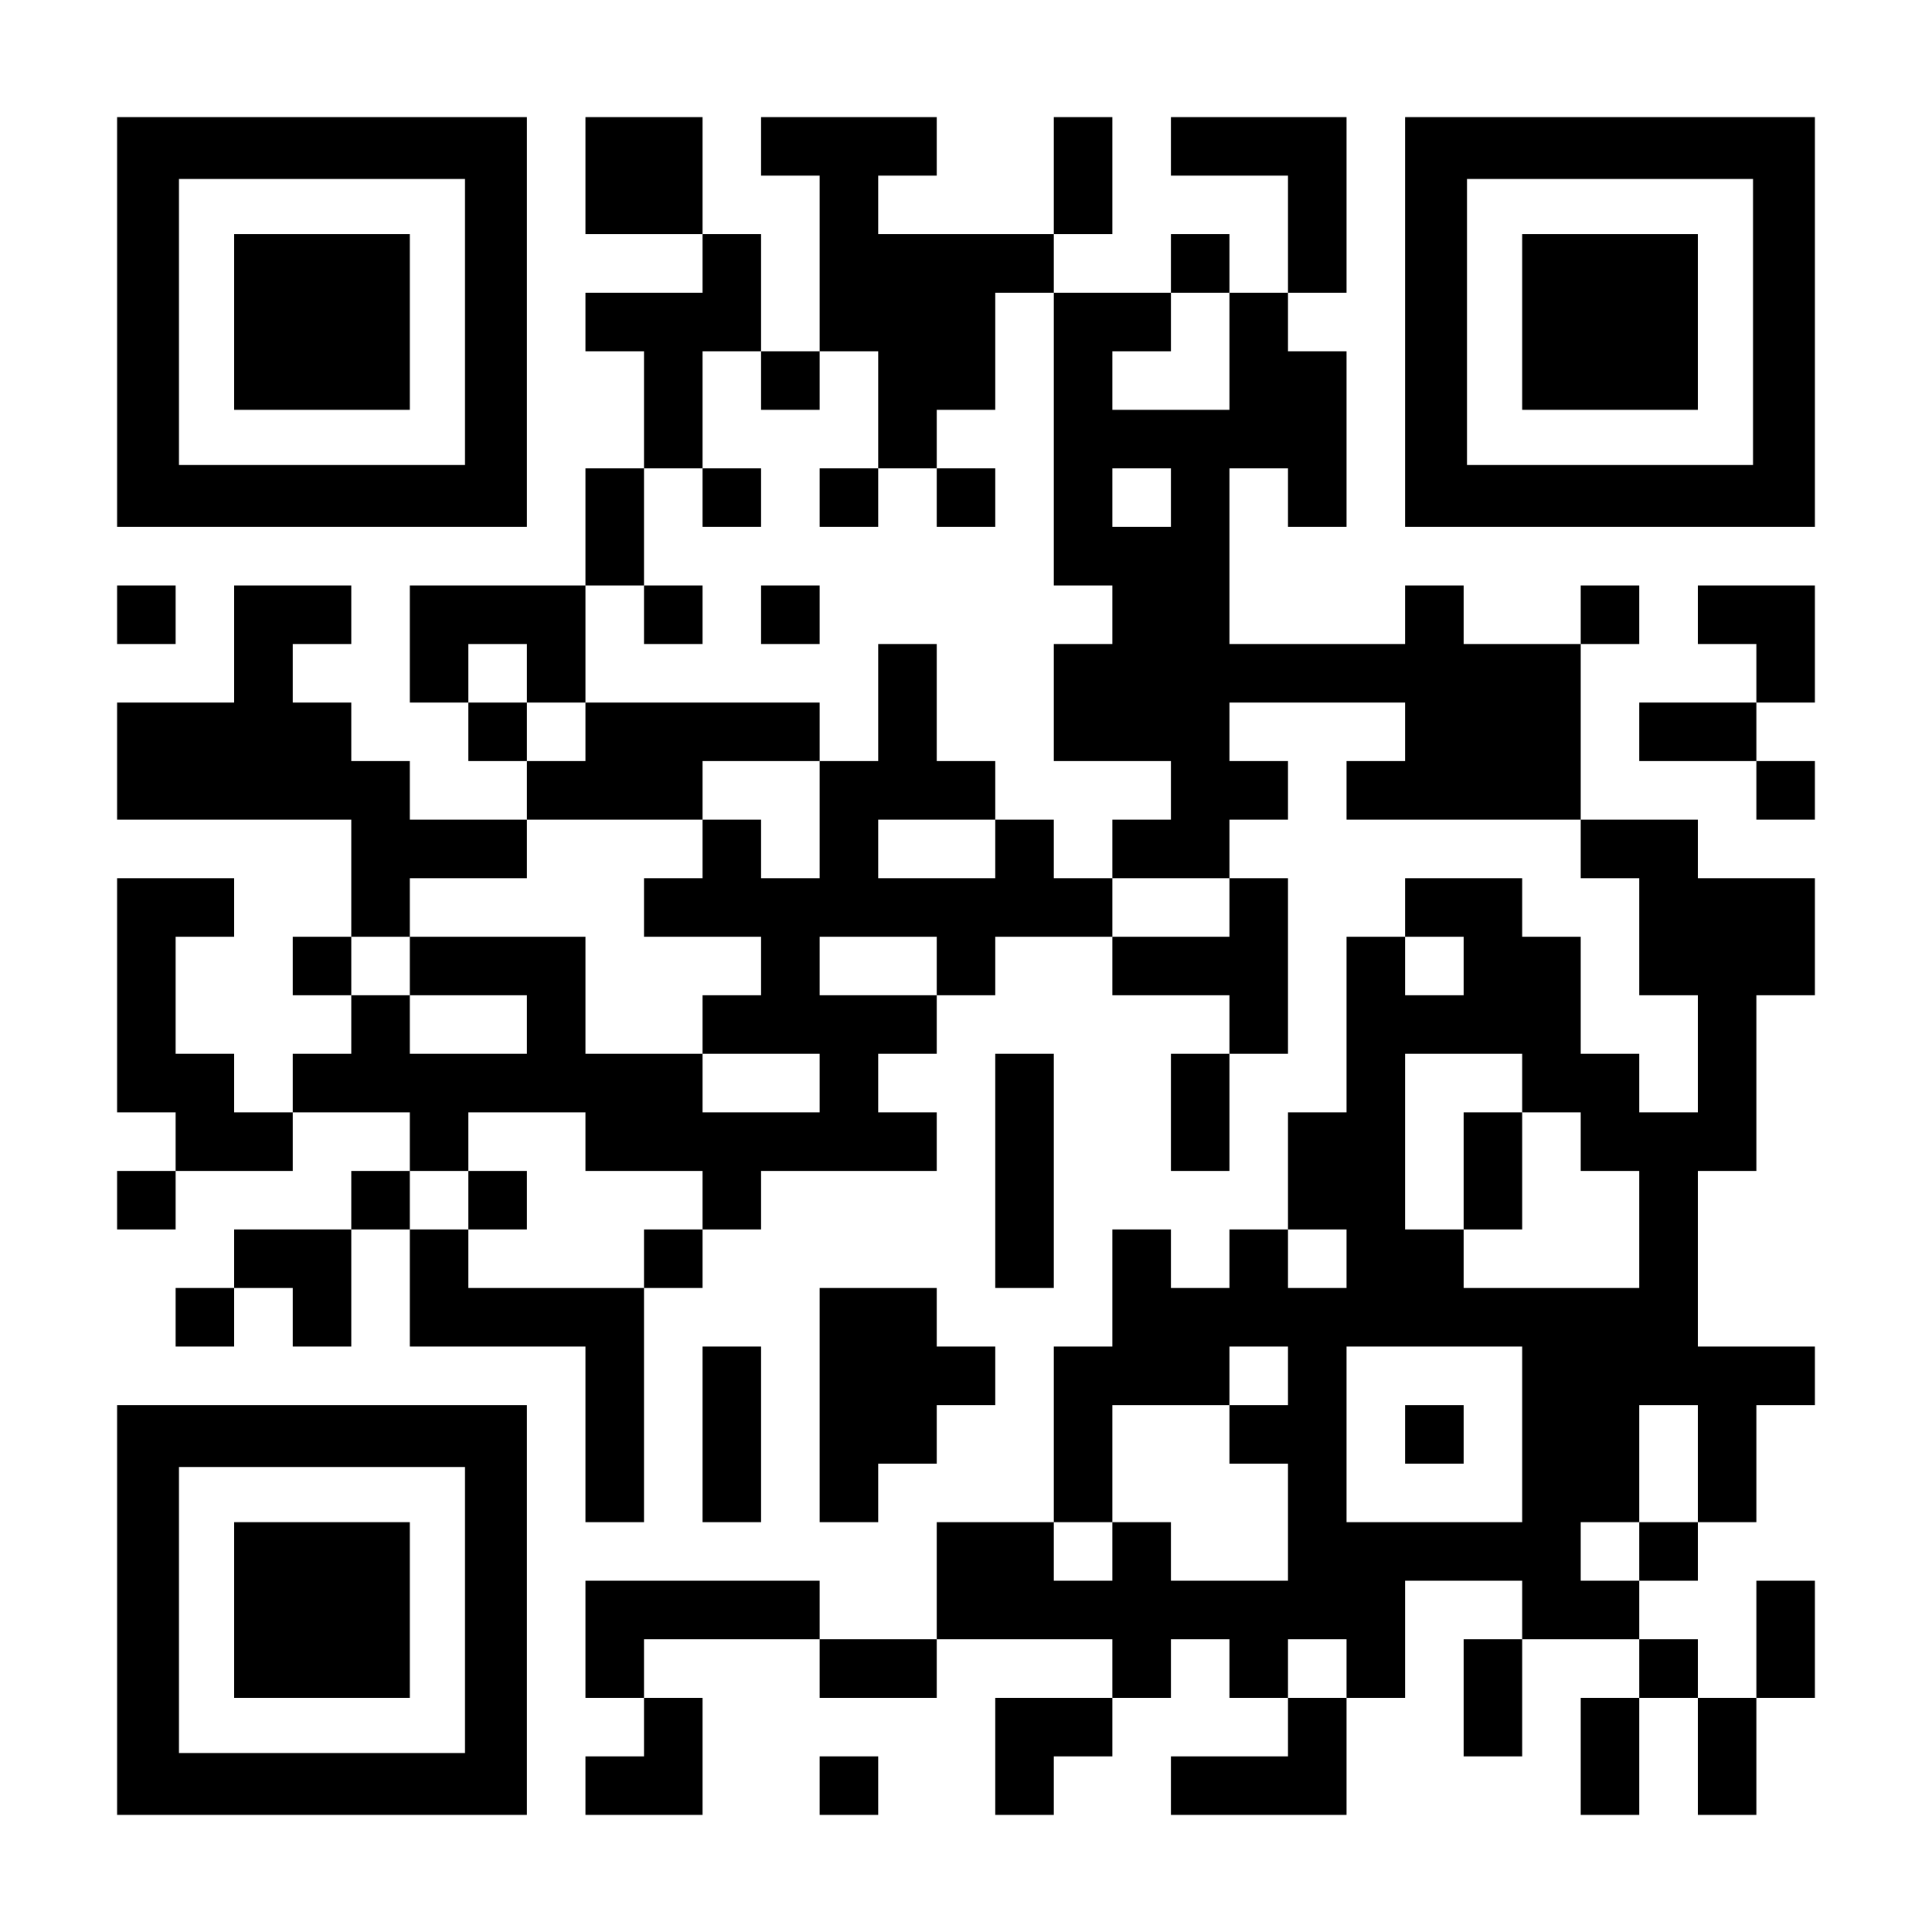 <?xml version="1.0" encoding="UTF-8" standalone="yes"?>
<svg version="1.0" xmlns="http://www.w3.org/2000/svg" width="1155px" height="1155px" viewBox="0 0 1155 1155" preserveAspectRatio="xMidYMid meet">
  <g transform="translate(0,1155) scale(0.1,-0.1)" fill="#000000" stroke="none">
    <path d="M700 9625 l0 -1225 1225 0 1225 0 0 1225 0 1225 -1225 0 -1225 0 0
-1225z m2080 0 l0 -855 -855 0 -855 0 0 855 0 855 855 0 855 0 0 -855z"/>
    <path d="M1400 9625 l0 -525 525 0 525 0 0 525 0 525 -525 0 -525 0 0 -525z"/>
    <path d="M3500 10500 l0 -350 350 0 350 0 0 -175 0 -175 -350 0 -350 0 0 -175
0 -175 175 0 175 0 0 -350 0 -350 -175 0 -175 0 0 -350 0 -350 -525 0 -525 0
0 -350 0 -350 175 0 175 0 0 -175 0 -175 175 0 175 0 0 -175 0 -175 -350 0
-350 0 0 175 0 175 -175 0 -175 0 0 175 0 175 -175 0 -175 0 0 175 0 175 175
0 175 0 0 175 0 175 -350 0 -350 0 0 -350 0 -350 -350 0 -350 0 0 -350 0 -350
700 0 700 0 0 -350 0 -350 -175 0 -175 0 0 -175 0 -175 175 0 175 0 0 -175 0
-175 -175 0 -175 0 0 -175 0 -175 -175 0 -175 0 0 175 0 175 -175 0 -175 0 0
350 0 350 175 0 175 0 0 175 0 175 -350 0 -350 0 0 -700 0 -700 175 0 175 0 0
-175 0 -175 -175 0 -175 0 0 -175 0 -175 175 0 175 0 0 175 0 175 350 0 350 0
0 175 0 175 350 0 350 0 0 -175 0 -175 -175 0 -175 0 0 -175 0 -175 -350 0
-350 0 0 -175 0 -175 -175 0 -175 0 0 -175 0 -175 175 0 175 0 0 175 0 175
175 0 175 0 0 -175 0 -175 175 0 175 0 0 350 0 350 175 0 175 0 0 -350 0 -350
525 0 525 0 0 -525 0 -525 175 0 175 0 0 700 0 700 175 0 175 0 0 175 0 175
175 0 175 0 0 175 0 175 525 0 525 0 0 175 0 175 -175 0 -175 0 0 175 0 175
175 0 175 0 0 175 0 175 175 0 175 0 0 175 0 175 350 0 350 0 0 -175 0 -175
350 0 350 0 0 -175 0 -175 -175 0 -175 0 0 -350 0 -350 175 0 175 0 0 350 0
350 175 0 175 0 0 525 0 525 -175 0 -175 0 0 175 0 175 175 0 175 0 0 175 0
175 -175 0 -175 0 0 175 0 175 525 0 525 0 0 -175 0 -175 -175 0 -175 0 0
-175 0 -175 700 0 700 0 0 -175 0 -175 175 0 175 0 0 -350 0 -350 175 0 175 0
0 -350 0 -350 -175 0 -175 0 0 175 0 175 -175 0 -175 0 0 350 0 350 -175 0
-175 0 0 175 0 175 -350 0 -350 0 0 -175 0 -175 -175 0 -175 0 0 -525 0 -525
-175 0 -175 0 0 -350 0 -350 -175 0 -175 0 0 -175 0 -175 -175 0 -175 0 0 175
0 175 -175 0 -175 0 0 -350 0 -350 -175 0 -175 0 0 -525 0 -525 -350 0 -350 0
0 -350 0 -350 -350 0 -350 0 0 175 0 175 -700 0 -700 0 0 -350 0 -350 175 0
175 0 0 -175 0 -175 -175 0 -175 0 0 -175 0 -175 350 0 350 0 0 350 0 350
-175 0 -175 0 0 175 0 175 525 0 525 0 0 -175 0 -175 350 0 350 0 0 175 0 175
525 0 525 0 0 -175 0 -175 -350 0 -350 0 0 -350 0 -350 175 0 175 0 0 175 0
175 175 0 175 0 0 175 0 175 175 0 175 0 0 175 0 175 175 0 175 0 0 -175 0
-175 175 0 175 0 0 -175 0 -175 -350 0 -350 0 0 -175 0 -175 525 0 525 0 0
350 0 350 175 0 175 0 0 350 0 350 350 0 350 0 0 -175 0 -175 -175 0 -175 0 0
-350 0 -350 175 0 175 0 0 350 0 350 350 0 350 0 0 -175 0 -175 -175 0 -175 0
0 -350 0 -350 175 0 175 0 0 350 0 350 175 0 175 0 0 -350 0 -350 175 0 175 0
0 350 0 350 175 0 175 0 0 350 0 350 -175 0 -175 0 0 -350 0 -350 -175 0 -175
0 0 175 0 175 -175 0 -175 0 0 175 0 175 175 0 175 0 0 175 0 175 175 0 175 0
0 350 0 350 175 0 175 0 0 175 0 175 -350 0 -350 0 0 525 0 525 175 0 175 0 0
525 0 525 175 0 175 0 0 350 0 350 -350 0 -350 0 0 175 0 175 -350 0 -350 0 0
525 0 525 175 0 175 0 0 175 0 175 -175 0 -175 0 0 -175 0 -175 -350 0 -350 0
0 175 0 175 -175 0 -175 0 0 -175 0 -175 -525 0 -525 0 0 525 0 525 175 0 175
0 0 -175 0 -175 175 0 175 0 0 525 0 525 -175 0 -175 0 0 175 0 175 175 0 175
0 0 525 0 525 -525 0 -525 0 0 -175 0 -175 350 0 350 0 0 -350 0 -350 -175 0
-175 0 0 175 0 175 -175 0 -175 0 0 -175 0 -175 -350 0 -350 0 0 175 0 175
175 0 175 0 0 350 0 350 -175 0 -175 0 0 -350 0 -350 -525 0 -525 0 0 175 0
175 175 0 175 0 0 175 0 175 -525 0 -525 0 0 -175 0 -175 175 0 175 0 0 -525
0 -525 -175 0 -175 0 0 350 0 350 -175 0 -175 0 0 350 0 350 -350 0 -350 0 0
-350z m2800 -1575 l0 -875 175 0 175 0 0 -175 0 -175 -175 0 -175 0 0 -350 0
-350 350 0 350 0 0 -175 0 -175 -175 0 -175 0 0 -175 0 -175 350 0 350 0 0
-175 0 -175 -350 0 -350 0 0 175 0 175 -175 0 -175 0 0 175 0 175 -175 0 -175
0 0 -175 0 -175 -350 0 -350 0 0 175 0 175 350 0 350 0 0 175 0 175 -175 0
-175 0 0 350 0 350 -175 0 -175 0 0 -350 0 -350 -175 0 -175 0 0 -350 0 -350
-175 0 -175 0 0 175 0 175 -175 0 -175 0 0 -175 0 -175 -175 0 -175 0 0 -175
0 -175 350 0 350 0 0 -175 0 -175 -175 0 -175 0 0 -175 0 -175 350 0 350 0 0
-175 0 -175 -350 0 -350 0 0 175 0 175 -350 0 -350 0 0 350 0 350 -525 0 -525
0 0 -175 0 -175 350 0 350 0 0 -175 0 -175 -350 0 -350 0 0 175 0 175 -175 0
-175 0 0 175 0 175 175 0 175 0 0 175 0 175 350 0 350 0 0 175 0 175 525 0
525 0 0 175 0 175 350 0 350 0 0 175 0 175 -700 0 -700 0 0 -175 0 -175 -175
0 -175 0 0 175 0 175 -175 0 -175 0 0 175 0 175 175 0 175 0 0 -175 0 -175
175 0 175 0 0 350 0 350 175 0 175 0 0 350 0 350 175 0 175 0 0 350 0 350 175
0 175 0 0 -175 0 -175 175 0 175 0 0 175 0 175 175 0 175 0 0 -350 0 -350 175
0 175 0 0 175 0 175 175 0 175 0 0 350 0 350 175 0 175 0 0 -875z m1050 525
l0 -350 -350 0 -350 0 0 175 0 175 175 0 175 0 0 175 0 175 175 0 175 0 0
-350z m-350 -875 l0 -175 -175 0 -175 0 0 175 0 175 175 0 175 0 0 -175z
m-1400 -2800 l0 -175 -350 0 -350 0 0 175 0 175 350 0 350 0 0 -175z m3150 0
l0 -175 -175 0 -175 0 0 175 0 175 175 0 175 0 0 -175z m350 -700 l0 -175 175
0 175 0 0 -175 0 -175 175 0 175 0 0 -350 0 -350 -525 0 -525 0 0 175 0 175
-175 0 -175 0 0 525 0 525 350 0 350 0 0 -175z m-5600 -350 l0 -175 350 0 350
0 0 -175 0 -175 -175 0 -175 0 0 -175 0 -175 -525 0 -525 0 0 175 0 175 -175
0 -175 0 0 175 0 175 175 0 175 0 0 175 0 175 350 0 350 0 0 -175z m4550 -700
l0 -175 -175 0 -175 0 0 175 0 175 175 0 175 0 0 -175z m-350 -700 l0 -175
-175 0 -175 0 0 -175 0 -175 175 0 175 0 0 -350 0 -350 -350 0 -350 0 0 175 0
175 -175 0 -175 0 0 -175 0 -175 -175 0 -175 0 0 175 0 175 175 0 175 0 0 350
0 350 350 0 350 0 0 175 0 175 175 0 175 0 0 -175z m1400 -350 l0 -525 -525 0
-525 0 0 525 0 525 525 0 525 0 0 -525z m1050 -175 l0 -350 -175 0 -175 0 0
-175 0 -175 -175 0 -175 0 0 175 0 175 175 0 175 0 0 350 0 350 175 0 175 0 0
-350z m-2100 -1225 l0 -175 -175 0 -175 0 0 175 0 175 175 0 175 0 0 -175z"/>
    <path d="M4200 8575 l0 -175 175 0 175 0 0 175 0 175 -175 0 -175 0 0 -175z"/>
    <path d="M4900 8575 l0 -175 175 0 175 0 0 175 0 175 -175 0 -175 0 0 -175z"/>
    <path d="M5600 8575 l0 -175 175 0 175 0 0 175 0 175 -175 0 -175 0 0 -175z"/>
    <path d="M3850 7875 l0 -175 175 0 175 0 0 175 0 175 -175 0 -175 0 0 -175z"/>
    <path d="M4550 7875 l0 -175 175 0 175 0 0 175 0 175 -175 0 -175 0 0 -175z"/>
    <path d="M8750 4550 l0 -350 175 0 175 0 0 350 0 350 -175 0 -175 0 0 -350z"/>
    <path d="M2800 4375 l0 -175 175 0 175 0 0 175 0 175 -175 0 -175 0 0 -175z"/>
    <path d="M8400 2975 l0 -175 175 0 175 0 0 175 0 175 -175 0 -175 0 0 -175z"/>
    <path d="M8400 9625 l0 -1225 1225 0 1225 0 0 1225 0 1225 -1225 0 -1225 0 0
-1225z m2080 0 l0 -855 -855 0 -855 0 0 855 0 855 855 0 855 0 0 -855z"/>
    <path d="M9100 9625 l0 -525 525 0 525 0 0 525 0 525 -525 0 -525 0 0 -525z"/>
    <path d="M700 7875 l0 -175 175 0 175 0 0 175 0 175 -175 0 -175 0 0 -175z"/>
    <path d="M10150 7875 l0 -175 175 0 175 0 0 -175 0 -175 -350 0 -350 0 0 -175
0 -175 350 0 350 0 0 -175 0 -175 175 0 175 0 0 175 0 175 -175 0 -175 0 0
175 0 175 175 0 175 0 0 350 0 350 -350 0 -350 0 0 -175z"/>
    <path d="M5950 4550 l0 -700 175 0 175 0 0 700 0 700 -175 0 -175 0 0 -700z"/>
    <path d="M4900 3150 l0 -700 175 0 175 0 0 175 0 175 175 0 175 0 0 175 0 175
175 0 175 0 0 175 0 175 -175 0 -175 0 0 175 0 175 -350 0 -350 0 0 -700z"/>
    <path d="M4200 2975 l0 -525 175 0 175 0 0 525 0 525 -175 0 -175 0 0 -525z"/>
    <path d="M700 1925 l0 -1225 1225 0 1225 0 0 1225 0 1225 -1225 0 -1225 0 0
-1225z m2080 0 l0 -855 -855 0 -855 0 0 855 0 855 855 0 855 0 0 -855z"/>
    <path d="M1400 1925 l0 -525 525 0 525 0 0 525 0 525 -525 0 -525 0 0 -525z"/>
    <path d="M4900 875 l0 -175 175 0 175 0 0 175 0 175 -175 0 -175 0 0 -175z"/>
  </g>
</svg>